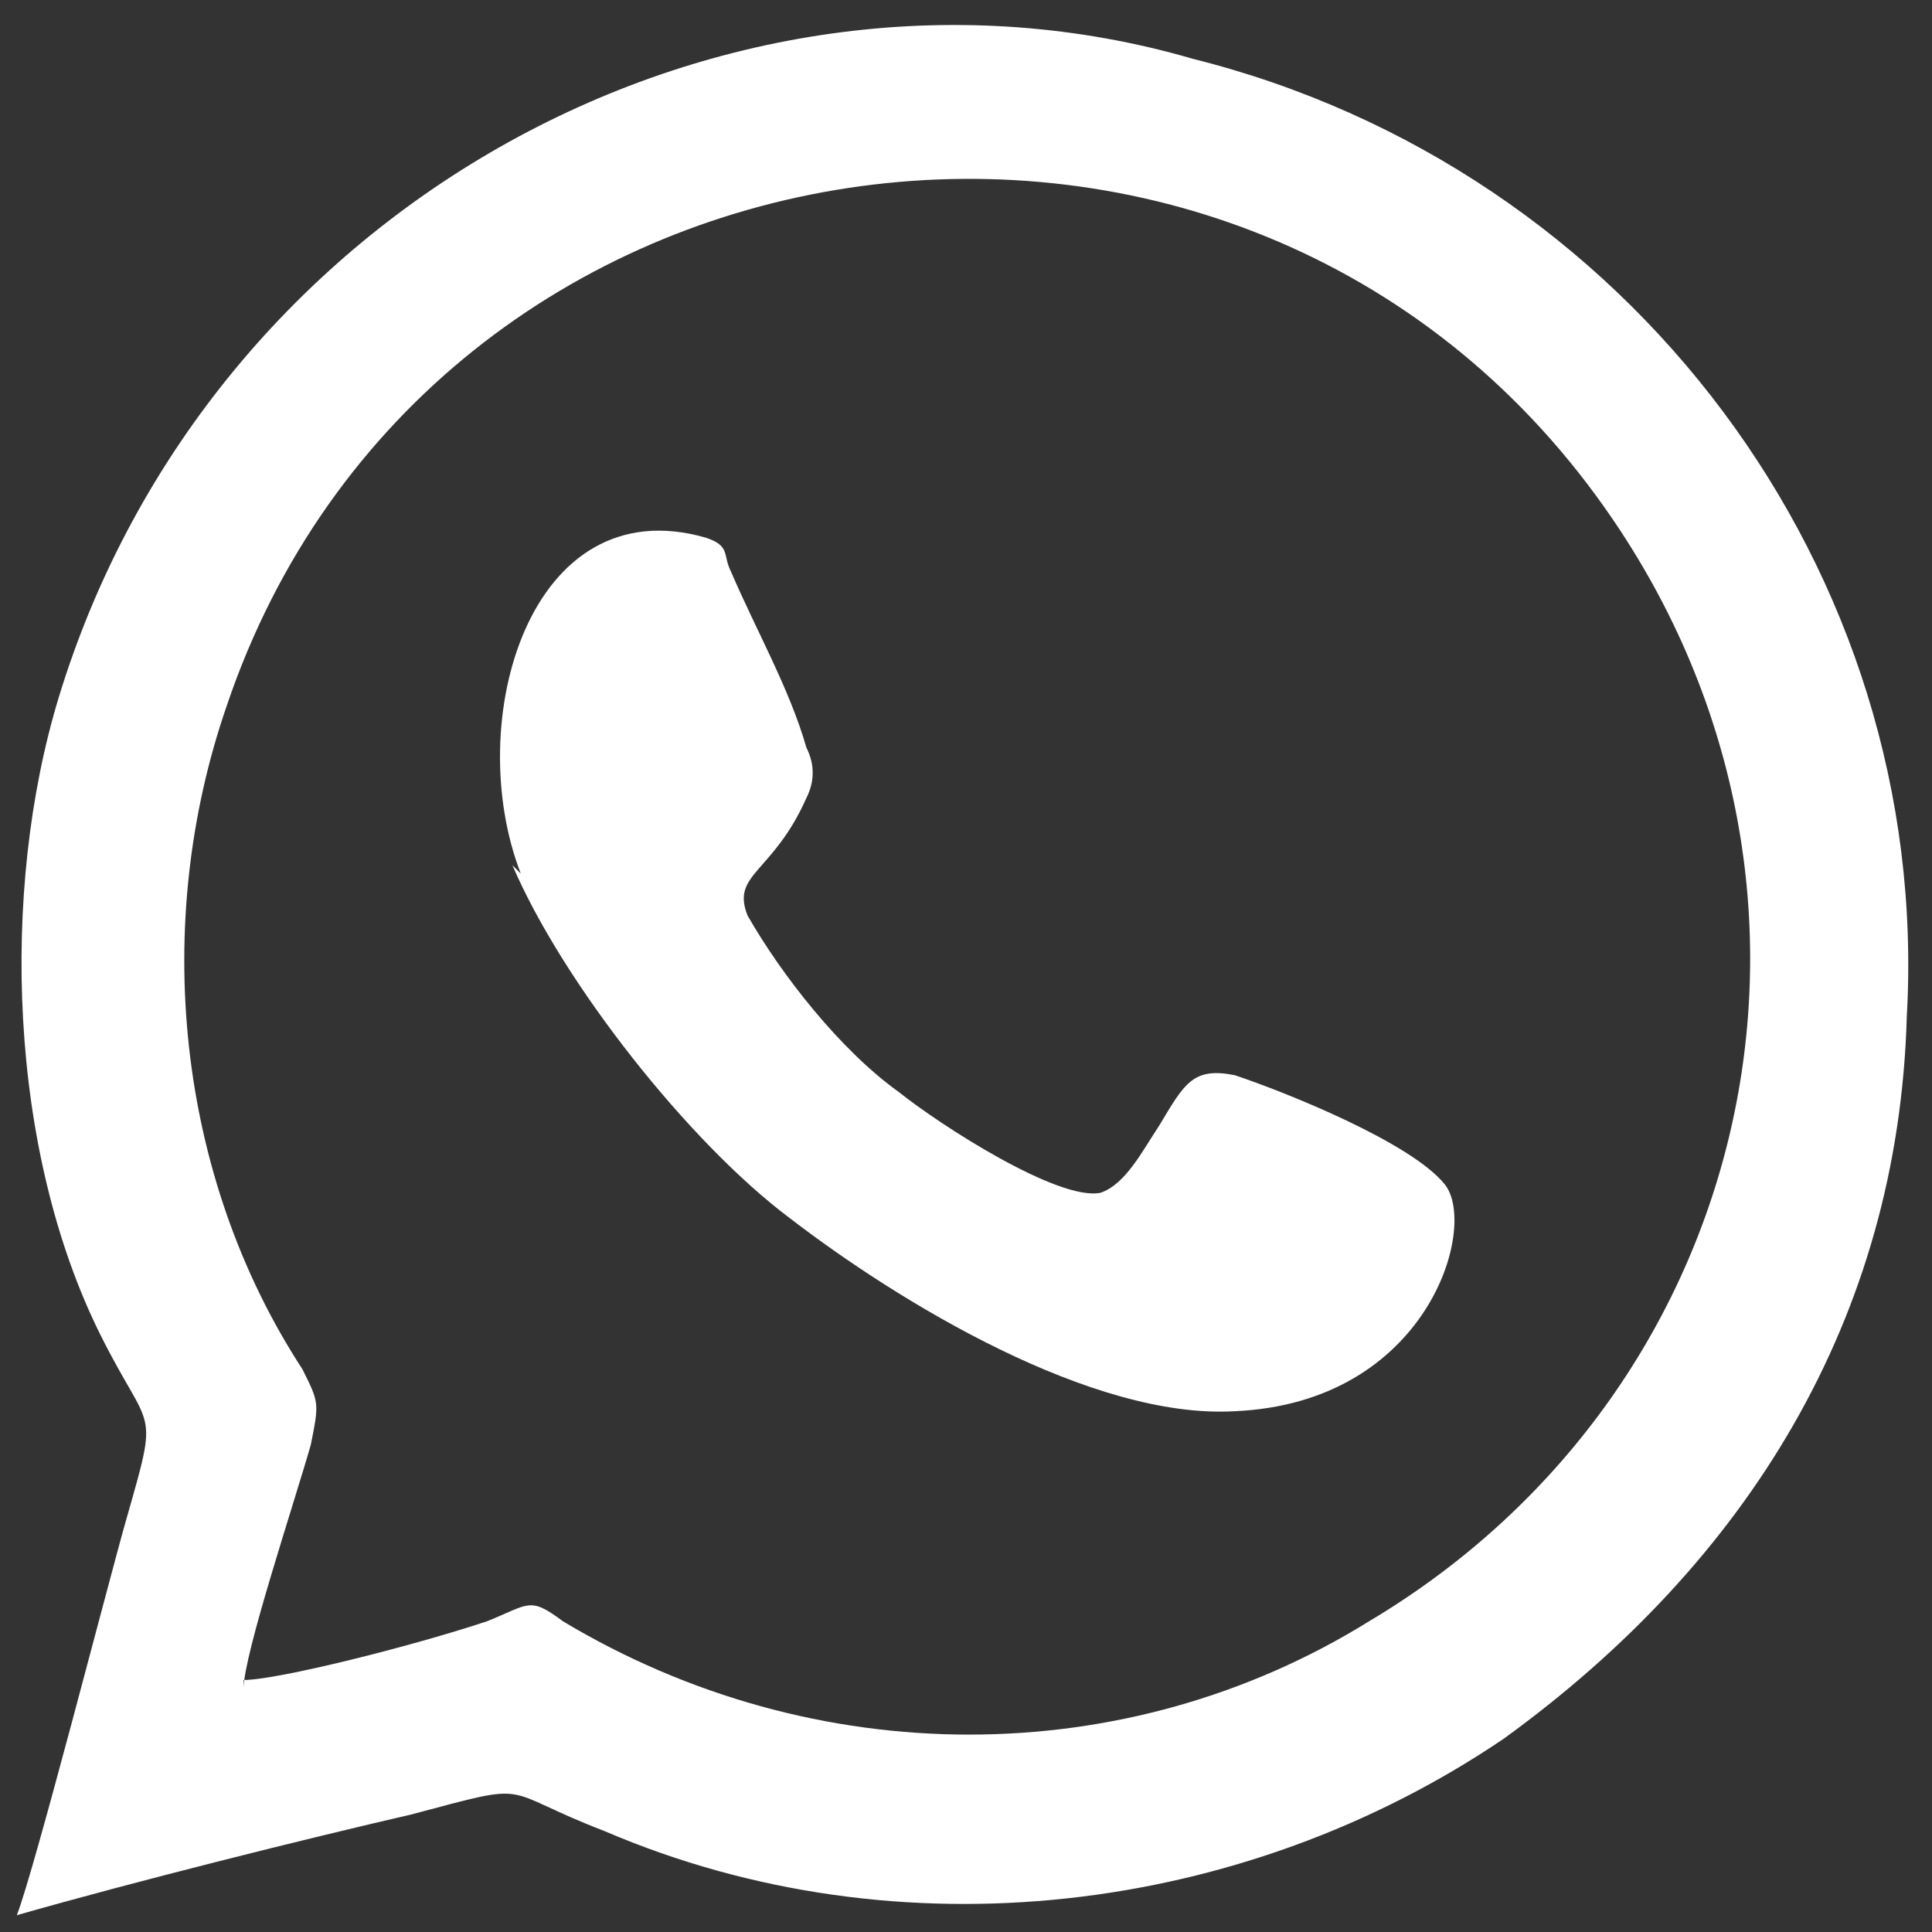 <?xml version="1.0" encoding="UTF-8"?>
<svg id="Layer_1" xmlns="http://www.w3.org/2000/svg" version="1.1" viewBox="0 0 23 23">
  <rect x="0" y="0" width="23" height="23" fill="#333333" stroke="none"/>
  <!-- Generator: Adobe Illustrator 29.7.1, SVG Export Plug-In . SVG Version: 2.1.1 Build 8)  -->
  <defs>
    <style>
      .st0 {
        fill: #fff;
        fill-rule: evenodd;
      }
    </style>
  </defs>
  <path class="st0" d="M2.9,20.1c0-.4.6-2.2.8-2.9.1-.5.1-.5-.1-.9-1.5-2.3-1.8-5.3-.9-7.9C5.1,1.3,14.6-.1,19,5.9c3.3,4.5,2,10.6-2.7,13.4-2.9,1.8-6.6,1.8-9.6,0-.4-.3-.4-.2-.9,0-.9.3-2.5.7-2.9.7h0ZM.2,22.8c1.4-.4,3.4-.9,4.7-1.2,1.5-.4,1-.3,2.3.2,3.5,1.5,7.6,1,10.7-1.1,2.9-2.1,4.7-5,4.8-8.6.3-5.3-3.3-10.1-8.5-11.4C8.7-.9,2.5,2.4.7,8.3c-.7,2.3-.6,5.4.5,7.6.6,1.2.7.8.3,2.2-.2.7-1.1,4.2-1.3,4.7H.2ZM6.1,10.3c.6,1.4,2.1,3.3,3.3,4.2,1.3,1,3.6,2.4,5.3,2.3,2.3-.1,2.9-2.2,2.5-2.7-.4-.5-1.9-1.1-2.5-1.3-.5-.1-.6.1-.9.6-.2.3-.4.7-.7.8-.5.1-1.9-.8-2.4-1.2-.7-.5-1.4-1.4-1.8-2.1-.2-.5.3-.5.7-1.4.1-.2.1-.4,0-.6-.2-.7-.6-1.4-.9-2.1-.1-.2,0-.3-.3-.4-2.1-.6-2.9,2.2-2.2,4h0Z"/>
</svg>